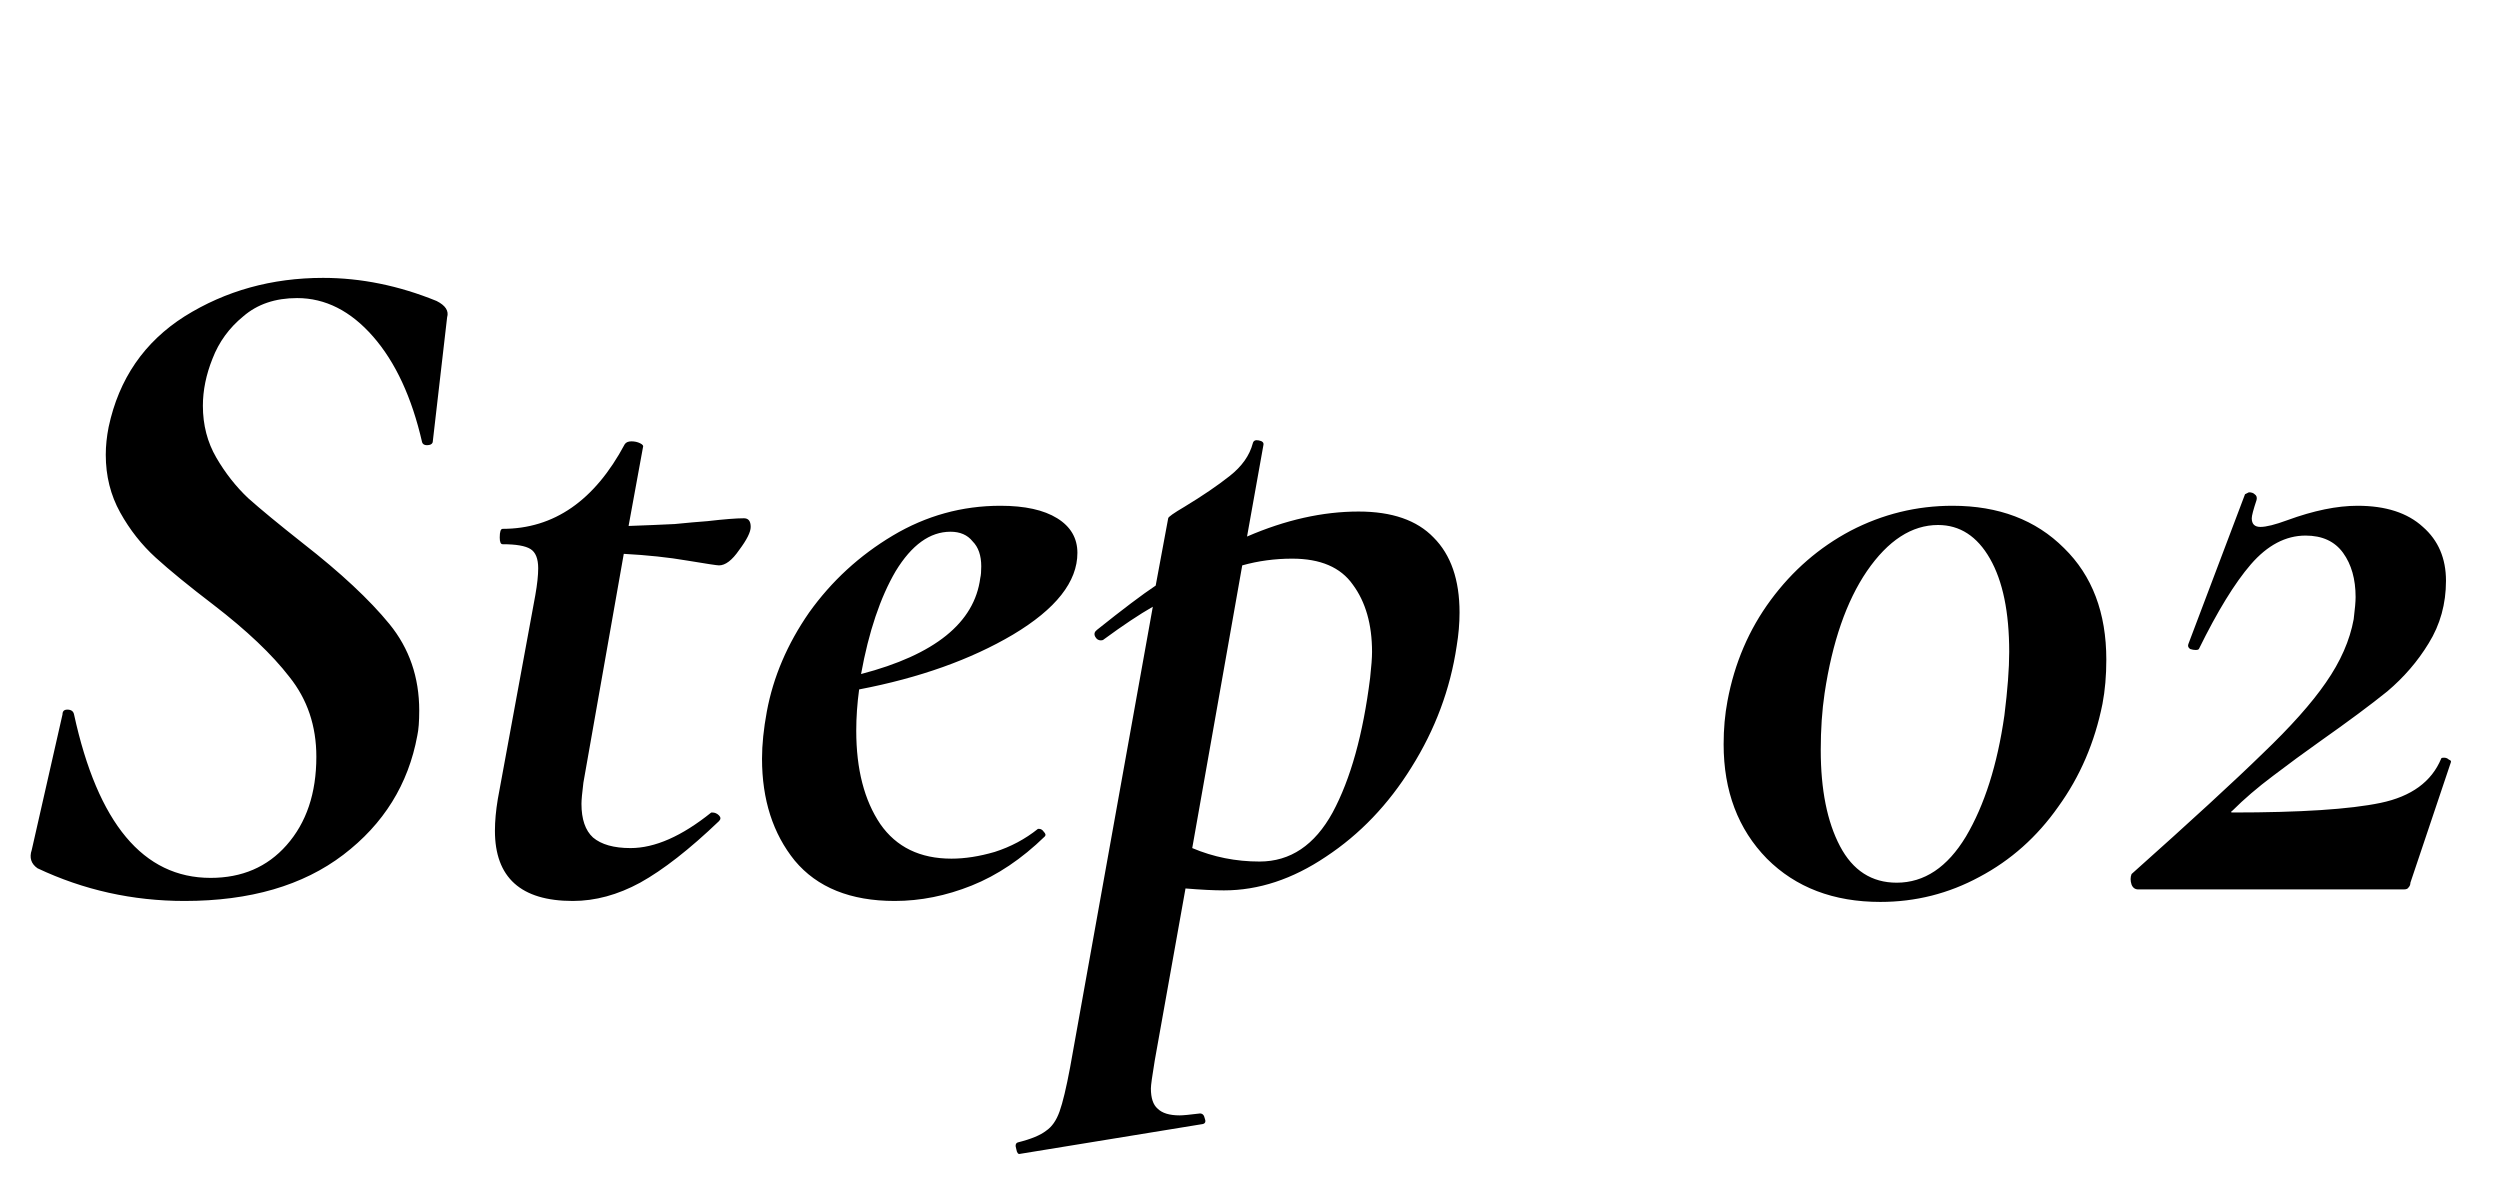 <svg width="104" height="49" viewBox="0 0 104 49" fill="none" xmlns="http://www.w3.org/2000/svg">
<path d="M7.68 37.48C5.52 37.48 3.48 37.027 1.56 36.12C1.293 35.933 1.213 35.68 1.32 35.36L2.6 29.72C2.6 29.587 2.667 29.52 2.8 29.52C2.96 29.52 3.053 29.587 3.08 29.72C4.067 34.253 5.96 36.52 8.76 36.52C10.067 36.52 11.12 36.067 11.92 35.16C12.747 34.227 13.16 33 13.16 31.48C13.16 30.2 12.787 29.093 12.04 28.16C11.32 27.227 10.267 26.227 8.88 25.16C7.867 24.387 7.067 23.733 6.48 23.2C5.893 22.667 5.4 22.04 5 21.32C4.6 20.6 4.4 19.8 4.4 18.92C4.4 18.547 4.44 18.16 4.52 17.76C4.947 15.76 6 14.227 7.68 13.16C9.387 12.093 11.307 11.56 13.44 11.56C15.013 11.56 16.587 11.88 18.16 12.52C18.533 12.707 18.68 12.933 18.6 13.2L18 18.4C17.973 18.48 17.893 18.52 17.76 18.52C17.653 18.52 17.587 18.48 17.56 18.4C17.133 16.533 16.453 15.067 15.52 14C14.587 12.933 13.533 12.4 12.36 12.4C11.453 12.4 10.707 12.653 10.12 13.16C9.533 13.64 9.107 14.227 8.84 14.92C8.573 15.587 8.44 16.24 8.44 16.88C8.44 17.68 8.627 18.4 9 19.04C9.373 19.68 9.813 20.24 10.32 20.72C10.827 21.173 11.587 21.8 12.6 22.6C14.173 23.827 15.373 24.947 16.2 25.96C17.027 26.973 17.44 28.173 17.44 29.56C17.44 30.013 17.413 30.36 17.36 30.6C16.987 32.627 15.96 34.28 14.28 35.56C12.6 36.84 10.4 37.48 7.68 37.48ZM30.949 21.56C31.136 21.56 31.229 21.68 31.229 21.92C31.229 22.133 31.069 22.453 30.749 22.88C30.456 23.307 30.176 23.52 29.909 23.52C29.829 23.52 29.389 23.453 28.589 23.32C27.816 23.187 26.936 23.093 25.949 23.04L24.269 32.56C24.216 32.987 24.189 33.28 24.189 33.44C24.189 34.08 24.349 34.547 24.669 34.84C25.016 35.133 25.536 35.28 26.229 35.28C27.242 35.28 28.362 34.787 29.589 33.8H29.629C29.736 33.8 29.829 33.84 29.909 33.92C29.989 34 29.989 34.08 29.909 34.16C28.682 35.333 27.589 36.187 26.629 36.72C25.696 37.227 24.762 37.48 23.829 37.48C21.669 37.48 20.589 36.507 20.589 34.56C20.589 34.16 20.629 33.72 20.709 33.24L22.269 24.76C22.349 24.307 22.389 23.933 22.389 23.64C22.389 23.24 22.282 22.973 22.069 22.84C21.856 22.707 21.469 22.64 20.909 22.64C20.829 22.64 20.789 22.547 20.789 22.36C20.789 22.12 20.829 22 20.909 22C23.042 22 24.736 20.827 25.989 18.48C26.042 18.4 26.136 18.36 26.269 18.36C26.402 18.36 26.522 18.387 26.629 18.44C26.736 18.493 26.776 18.547 26.749 18.6L26.149 21.88C26.896 21.853 27.536 21.827 28.069 21.8C28.602 21.747 29.056 21.707 29.429 21.68C30.122 21.6 30.629 21.56 30.949 21.56ZM41.62 21.04C42.634 21.04 43.42 21.213 43.98 21.56C44.54 21.907 44.82 22.387 44.82 23C44.82 24.2 43.927 25.333 42.14 26.4C40.38 27.44 38.247 28.2 35.74 28.68C35.66 29.267 35.62 29.84 35.62 30.4C35.62 32 35.954 33.293 36.62 34.28C37.287 35.24 38.274 35.72 39.58 35.72C40.14 35.72 40.74 35.627 41.38 35.44C42.047 35.227 42.647 34.907 43.18 34.48H43.22C43.3 34.48 43.367 34.52 43.42 34.6C43.5 34.68 43.514 34.747 43.46 34.8C42.5 35.733 41.487 36.413 40.42 36.84C39.354 37.267 38.287 37.48 37.22 37.48C35.38 37.48 33.994 36.92 33.06 35.8C32.154 34.68 31.7 33.267 31.7 31.56C31.7 30.973 31.767 30.32 31.9 29.6C32.167 28.16 32.754 26.787 33.66 25.48C34.594 24.173 35.754 23.107 37.14 22.28C38.527 21.453 40.02 21.04 41.62 21.04ZM40.78 24.04C40.807 23.933 40.82 23.773 40.82 23.56C40.82 23.107 40.7 22.76 40.46 22.52C40.247 22.253 39.94 22.12 39.54 22.12C38.687 22.12 37.927 22.667 37.26 23.76C36.62 24.853 36.14 26.28 35.82 28.04C38.887 27.24 40.54 25.907 40.78 24.04ZM56.517 21.28C57.904 21.28 58.944 21.64 59.637 22.36C60.357 23.08 60.717 24.12 60.717 25.48C60.717 25.933 60.677 26.4 60.597 26.88C60.331 28.667 59.704 30.347 58.717 31.92C57.757 33.467 56.571 34.707 55.157 35.64C53.77 36.573 52.357 37.04 50.917 37.04C50.49 37.04 49.957 37.013 49.317 36.96L48.037 44.12C47.931 44.76 47.877 45.147 47.877 45.28C47.877 45.68 47.971 45.96 48.157 46.12C48.344 46.307 48.651 46.4 49.077 46.4C49.211 46.4 49.49 46.373 49.917 46.32C50.024 46.32 50.09 46.387 50.117 46.52C50.17 46.653 50.144 46.733 50.037 46.76L42.437 48C42.357 48.027 42.304 47.96 42.277 47.8C42.224 47.64 42.251 47.547 42.357 47.52C42.891 47.387 43.277 47.227 43.517 47.04C43.757 46.88 43.944 46.613 44.077 46.24C44.211 45.867 44.357 45.253 44.517 44.4L47.957 25.24C47.397 25.56 46.717 26.013 45.917 26.6C45.891 26.627 45.85 26.64 45.797 26.64C45.691 26.64 45.611 26.587 45.557 26.48C45.504 26.373 45.531 26.28 45.637 26.2C46.704 25.347 47.517 24.733 48.077 24.36L48.597 21.56C48.597 21.507 48.824 21.347 49.277 21.08C50.024 20.627 50.651 20.2 51.157 19.8C51.664 19.4 51.984 18.947 52.117 18.44C52.144 18.333 52.224 18.293 52.357 18.32C52.517 18.347 52.584 18.413 52.557 18.52L51.877 22.32C53.477 21.627 55.024 21.28 56.517 21.28ZM56.997 28.2C57.05 27.72 57.077 27.36 57.077 27.12C57.077 25.973 56.81 25.04 56.277 24.32C55.77 23.6 54.931 23.24 53.757 23.24C53.037 23.24 52.344 23.333 51.677 23.52L49.597 35.28C50.477 35.653 51.41 35.84 52.397 35.84C53.677 35.84 54.691 35.16 55.437 33.8C56.184 32.413 56.704 30.547 56.997 28.2ZM78.223 37.52C76.276 37.52 74.703 36.92 73.503 35.72C72.303 34.493 71.703 32.907 71.703 30.96C71.703 30.32 71.757 29.72 71.863 29.16C72.156 27.587 72.757 26.187 73.663 24.96C74.57 23.733 75.677 22.773 76.983 22.08C78.317 21.387 79.73 21.04 81.223 21.04C83.143 21.04 84.69 21.627 85.863 22.8C87.037 23.947 87.623 25.493 87.623 27.44C87.623 28.107 87.57 28.72 87.463 29.28C87.143 30.88 86.53 32.307 85.623 33.56C84.743 34.813 83.65 35.787 82.343 36.48C81.063 37.173 79.69 37.52 78.223 37.52ZM78.903 36.72C80.05 36.72 81.01 36.08 81.783 34.8C82.556 33.493 83.09 31.813 83.383 29.76C83.516 28.693 83.583 27.813 83.583 27.12C83.583 25.467 83.317 24.173 82.783 23.24C82.25 22.307 81.53 21.84 80.623 21.84C79.53 21.84 78.543 22.48 77.663 23.76C76.81 25.013 76.223 26.707 75.903 28.84C75.796 29.56 75.743 30.347 75.743 31.2C75.743 32.853 76.01 34.187 76.543 35.2C77.076 36.213 77.863 36.72 78.903 36.72ZM88.673 36.36C91.153 34.147 92.966 32.48 94.113 31.36C95.286 30.24 96.166 29.253 96.753 28.4C97.366 27.52 97.753 26.64 97.913 25.76C97.966 25.333 97.993 25.027 97.993 24.84C97.993 24.093 97.82 23.48 97.473 23C97.126 22.52 96.606 22.28 95.913 22.28C95.086 22.28 94.326 22.68 93.633 23.48C92.966 24.253 92.246 25.427 91.473 27C91.446 27.027 91.406 27.04 91.353 27.04C91.273 27.04 91.193 27.027 91.113 27C91.033 26.947 91.006 26.88 91.033 26.8L93.393 20.56L93.553 20.48C93.659 20.48 93.74 20.507 93.793 20.56C93.873 20.613 93.9 20.693 93.873 20.8C93.74 21.2 93.673 21.453 93.673 21.56C93.673 21.8 93.793 21.92 94.033 21.92C94.273 21.92 94.646 21.827 95.153 21.64C96.246 21.24 97.219 21.04 98.073 21.04C99.246 21.04 100.153 21.333 100.793 21.92C101.433 22.48 101.753 23.227 101.753 24.16C101.753 25.12 101.513 25.987 101.033 26.76C100.579 27.507 100.006 28.173 99.313 28.76C98.62 29.32 97.686 30.013 96.513 30.84C95.873 31.293 95.219 31.773 94.553 32.28C93.913 32.76 93.353 33.24 92.873 33.72C92.793 33.773 92.793 33.8 92.873 33.8C95.7 33.8 97.753 33.667 99.033 33.4C100.313 33.133 101.153 32.52 101.553 31.56C101.553 31.533 101.593 31.52 101.673 31.52C101.753 31.52 101.819 31.547 101.873 31.6C101.953 31.627 101.979 31.667 101.953 31.72L100.273 36.72C100.273 36.8 100.246 36.867 100.193 36.92C100.166 36.973 100.099 37 99.993 37H88.953C88.82 37 88.726 36.933 88.673 36.8C88.62 36.64 88.62 36.493 88.673 36.36Z" fill="black"/>
</svg>
